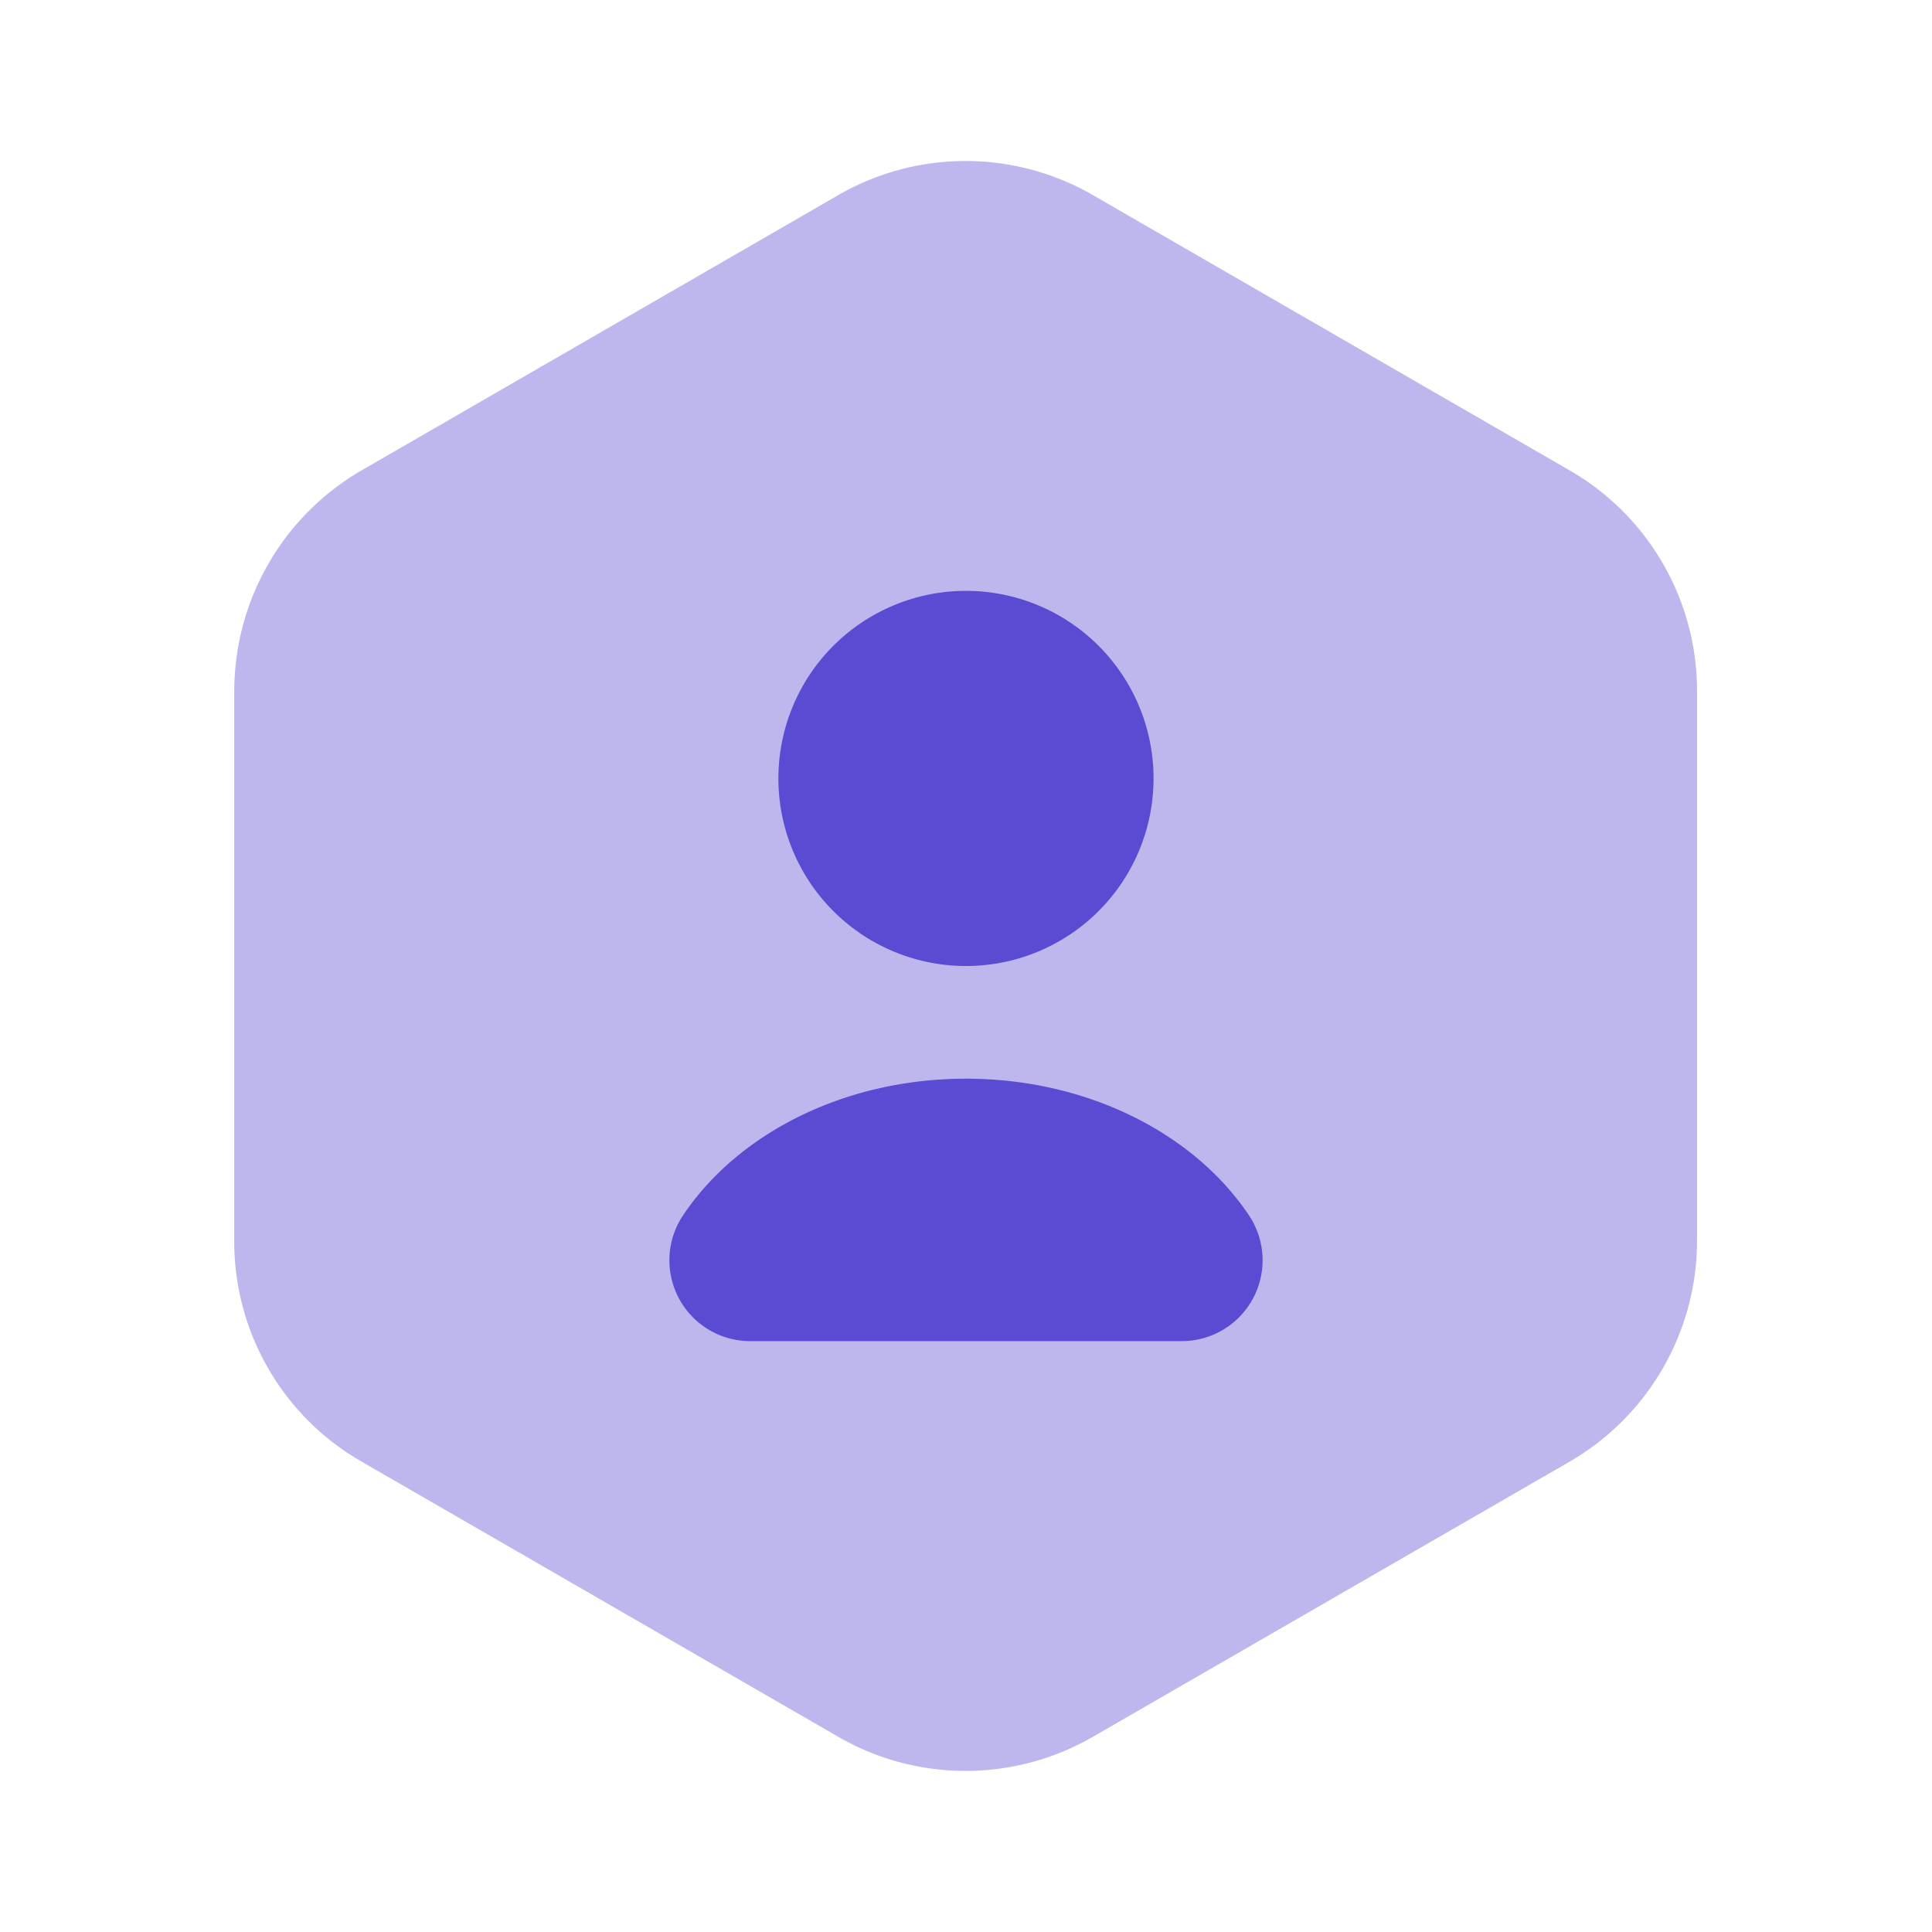 <svg id="user-octagon" xmlns="http://www.w3.org/2000/svg" width="90.341" height="90.341" viewBox="0 0 90.341 90.341">
    <path  d="M0,0H90.341V90.341H0Z" fill="none" opacity="0"/>
    <path  data-name="Vector" d="M68.4,24.769V50.516a11.947,11.947,0,0,1-5.91,10.276L40.126,73.7a11.907,11.907,0,0,1-11.857,0L5.91,60.792A11.855,11.855,0,0,1,0,50.516V24.769A11.947,11.947,0,0,1,5.91,14.492L28.269,1.581a11.907,11.907,0,0,1,11.857,0L62.486,14.492A11.9,11.9,0,0,1,68.4,24.769Z" transform="translate(10.954 7.528)" fill="#5a4bd2" opacity="0.4"/>
    <g id="Group" transform="translate(31.3 27.629)">
        <path  data-name="Vector" d="M17.541,8.77A8.771,8.771,0,1,1,8.771,0,8.771,8.771,0,0,1,17.541,8.77Z" transform="translate(5.099)" fill="#5a4bd2"/>
        <path id="Vector-4" data-name="Vector" d="M23.958,12.271a3.78,3.78,0,0,0,3.124-5.91C24.523,2.56,19.554,0,13.87,0S3.217,2.56.658,6.362a3.78,3.78,0,0,0,3.124,5.91Z" transform="translate(0 22.811)" fill="#5a4bd2"/>
    </g>
</svg>
